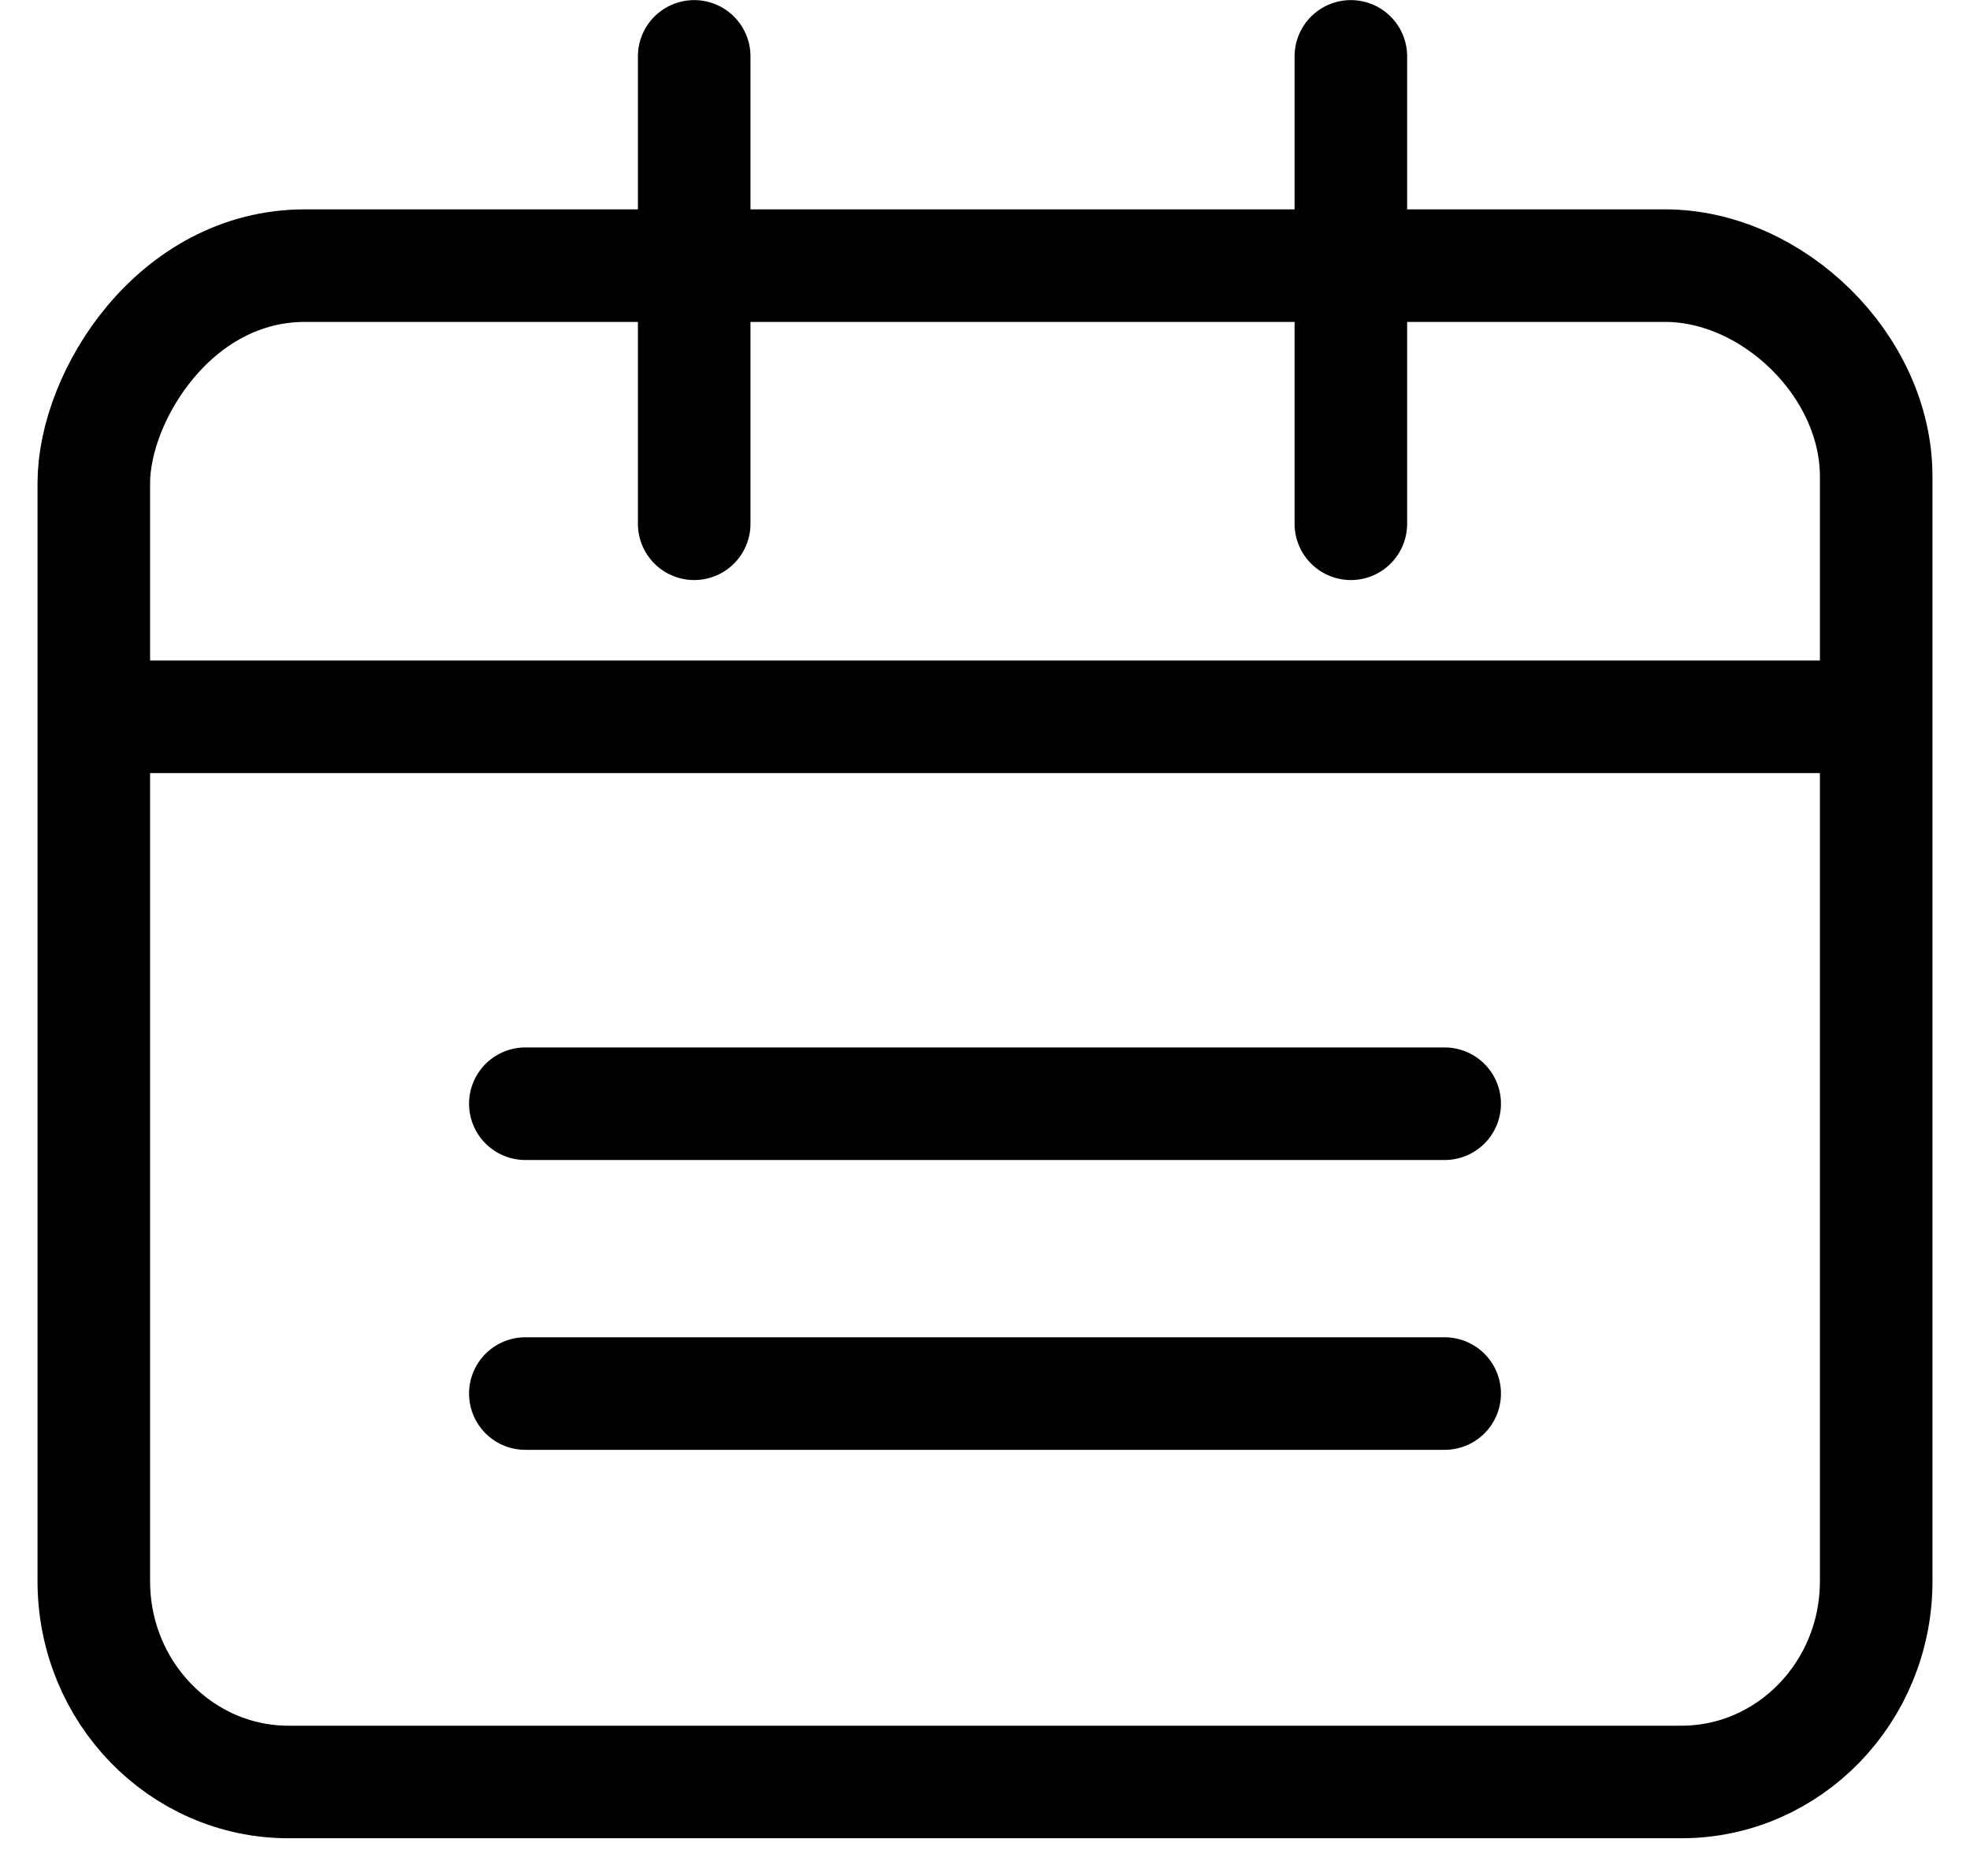 <svg width="21" height="20" viewBox="0 0 21 20" fill="none" xmlns="http://www.w3.org/2000/svg"><path d="M17.75 2.832H3.25C1.866 2.832 1 4.223 1 5.151v11.707c0 1.182.93 2.14 2.077 2.14h14.846c1.147 0 2.077-.958 2.077-2.14V5.079c0-1.18-1.103-2.247-2.25-2.247z" stroke="currentColor" stroke-width="1.2" stroke-miterlimit="10" stroke-linecap="round" stroke-linejoin="round"/><path stroke="currentColor" stroke-width="1.2" stroke-linecap="round" stroke-linejoin="round" d="M7.4 5.584V.601M14.4 5.584V.601M1.6 7.642h17.8M5.6 11.767h9.8M5.6 14.857h9.8"/></svg>